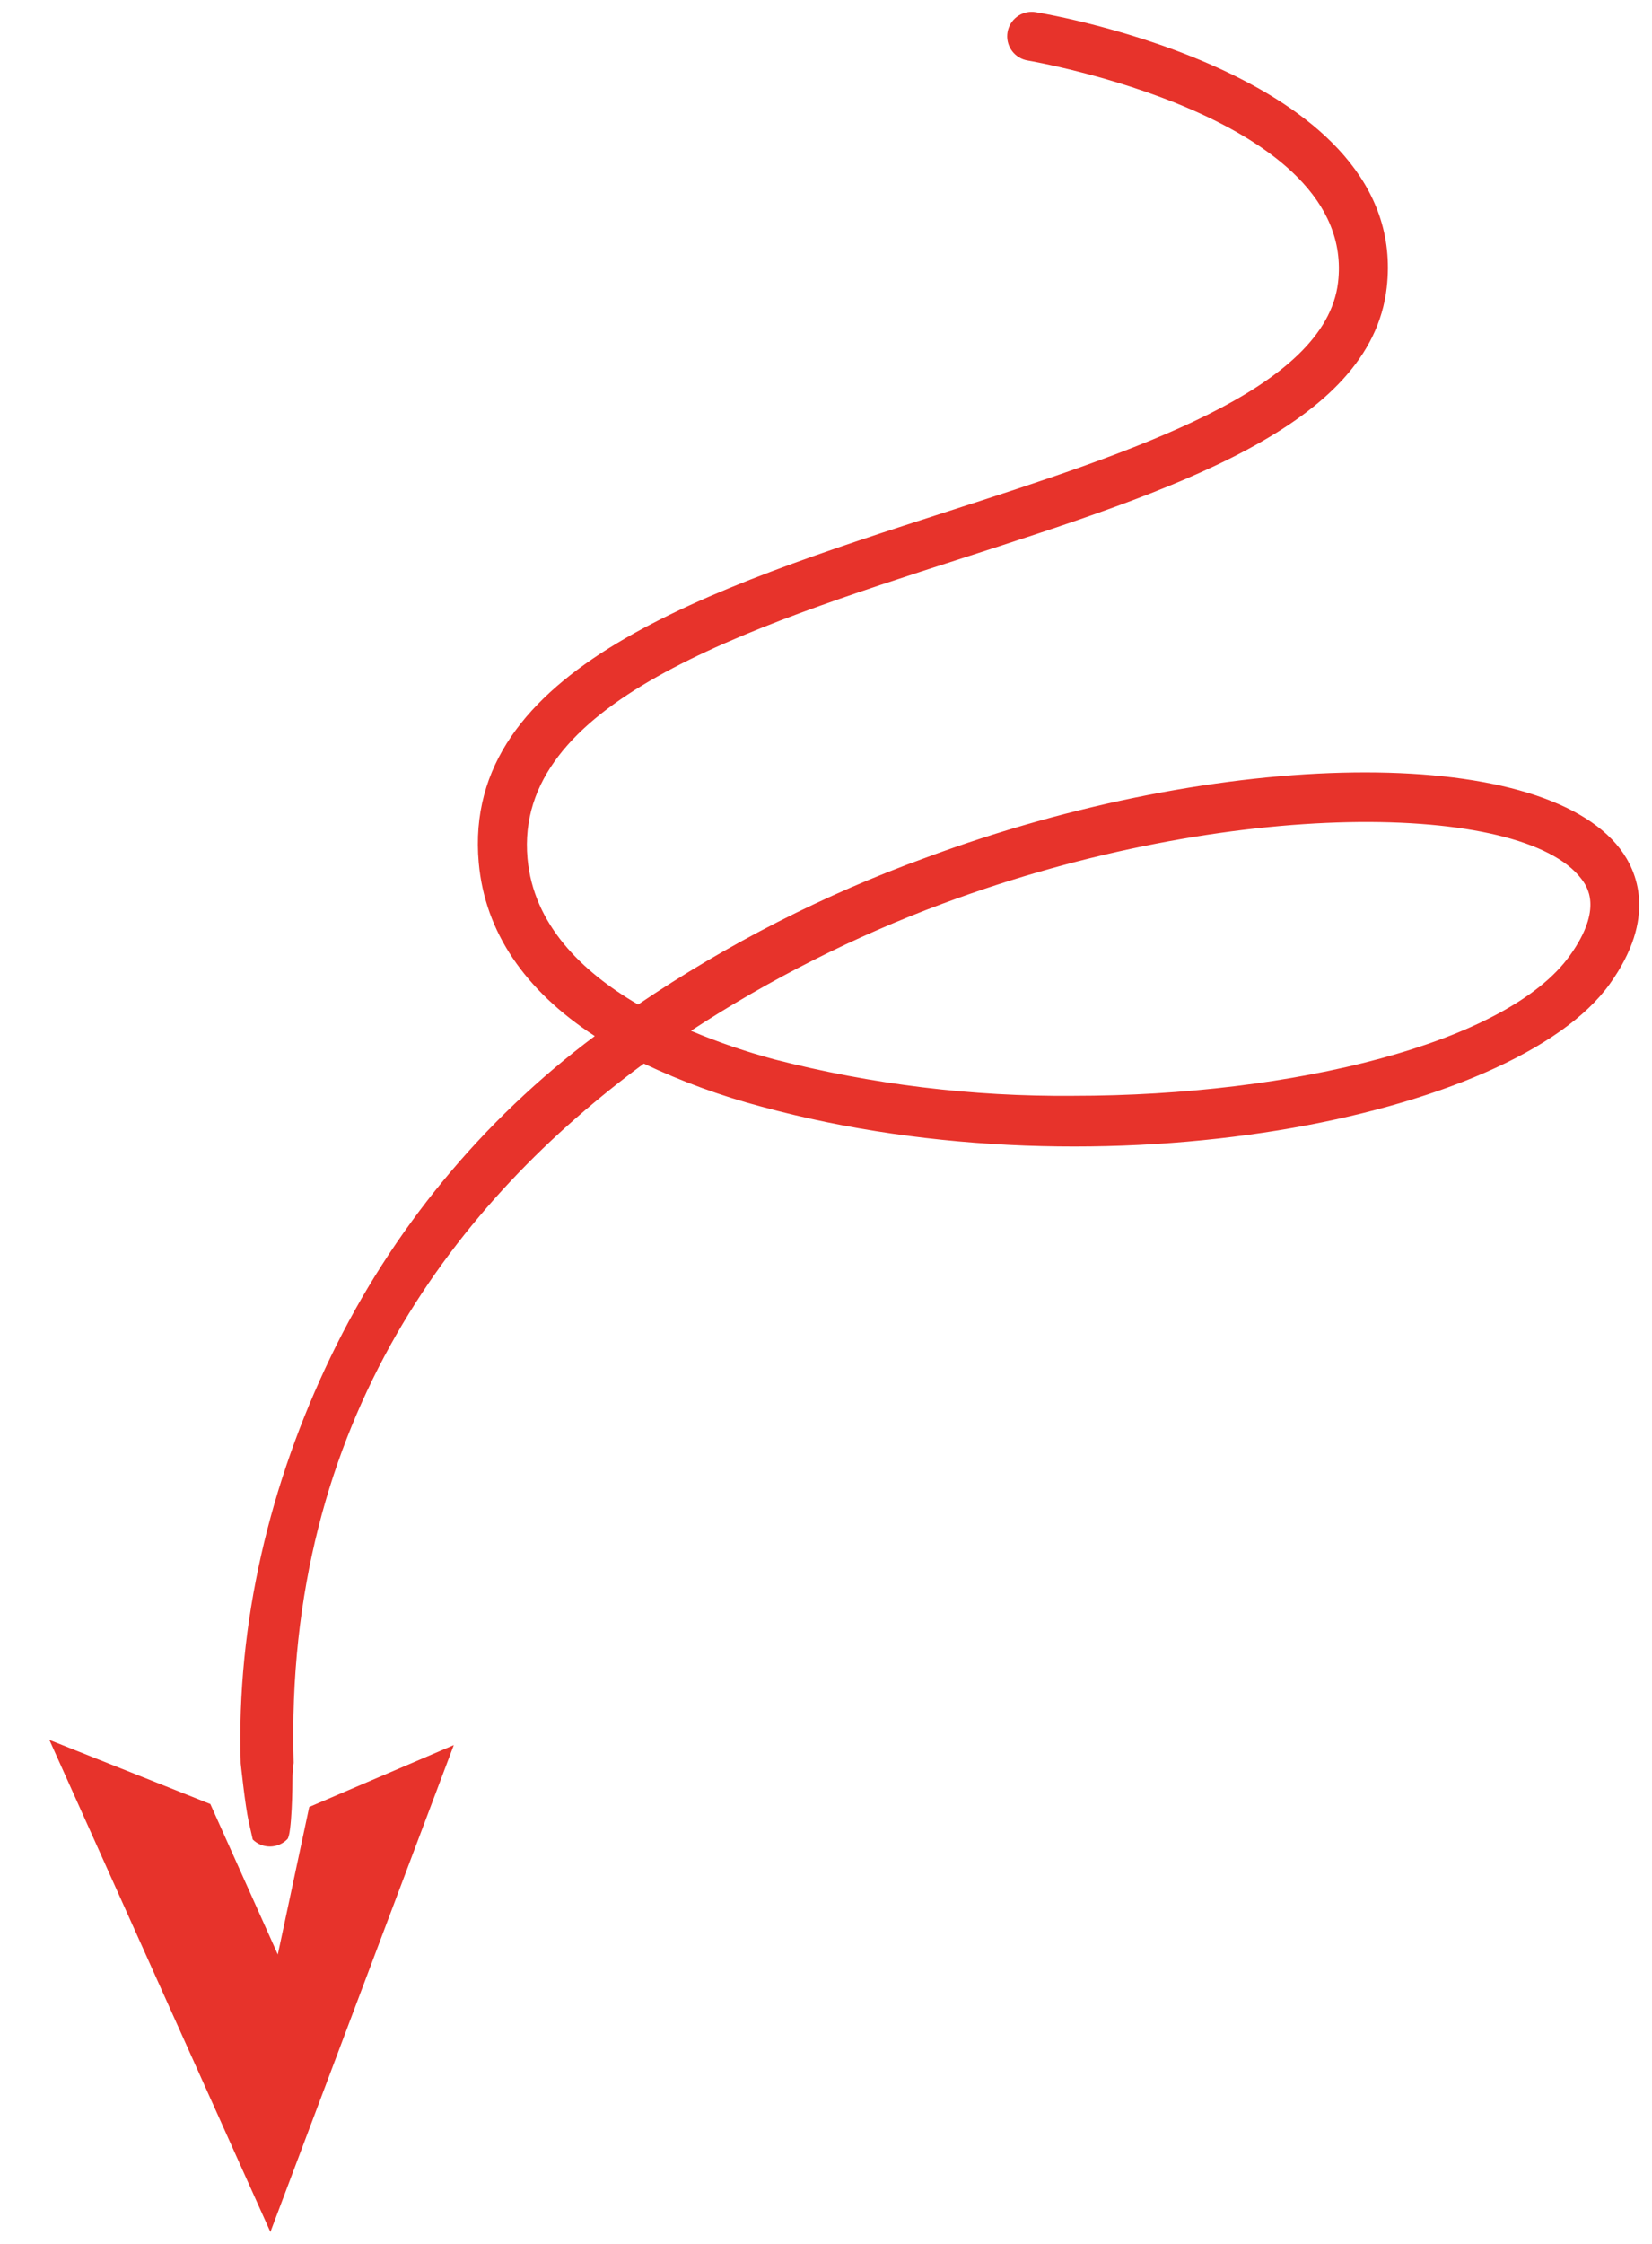 <svg width="123" height="167" viewBox="0 0 123 167" fill="none" xmlns="http://www.w3.org/2000/svg">
<path d="M18.519 135.569L18.818 136.885C19.163 137.224 19.628 137.412 20.112 137.407C20.595 137.403 21.057 137.206 21.395 136.86C21.735 136.516 21.78 132.823 21.776 132.339C21.771 131.855 21.865 131.179 21.865 131.179C21.122 105.582 34.277 89.203 47.936 79.147C50.748 80.48 53.677 81.551 56.685 82.347C82.2 89.298 112.742 83.145 119.849 73.23C123.413 68.257 121.865 64.791 120.625 63.168C114.639 55.331 90.974 55.63 68.943 63.817L68.942 63.818C61.373 66.561 54.174 70.233 47.51 74.752C43.296 72.295 39.716 68.784 39.276 63.876C38.238 52.316 55.239 46.831 71.682 41.527C87.302 36.488 102.055 31.728 103.248 21.416C105.069 5.677 78.25 1.094 77.108 0.905C77.01 0.889 76.91 0.881 76.811 0.881C75.862 0.883 75.073 1.611 74.997 2.556C74.92 3.502 75.581 4.349 76.517 4.502C76.763 4.543 101.051 8.693 99.628 20.998C98.706 28.98 84.398 33.595 70.563 38.059C52.758 43.803 34.349 49.742 35.645 64.202C36.106 69.332 39.048 73.684 44.284 77.098L44.284 77.099C35.909 83.353 29.165 91.537 24.628 100.954C20.091 110.372 17.593 120.77 17.922 131.219C17.922 131.219 18.24 134.298 18.519 135.569ZM70.212 67.236C91.673 59.257 113.379 59.687 117.726 65.382C118.143 65.926 119.41 67.584 116.884 71.107C112.233 77.601 96.333 81.543 79.895 81.543C72.391 81.609 64.91 80.697 57.641 78.829C55.53 78.261 53.459 77.551 51.442 76.706C57.325 72.859 63.621 69.683 70.211 67.235L70.212 67.236Z" fill="#E7332B"/>
<path fill-rule="evenodd" clip-rule="evenodd" d="M20.133 166.092L33.788 129.858L23.024 134.463L20.684 145.441L15.66 134.243L3.677 129.474L20.133 166.092Z" fill="#E7332B"/>
</svg>
